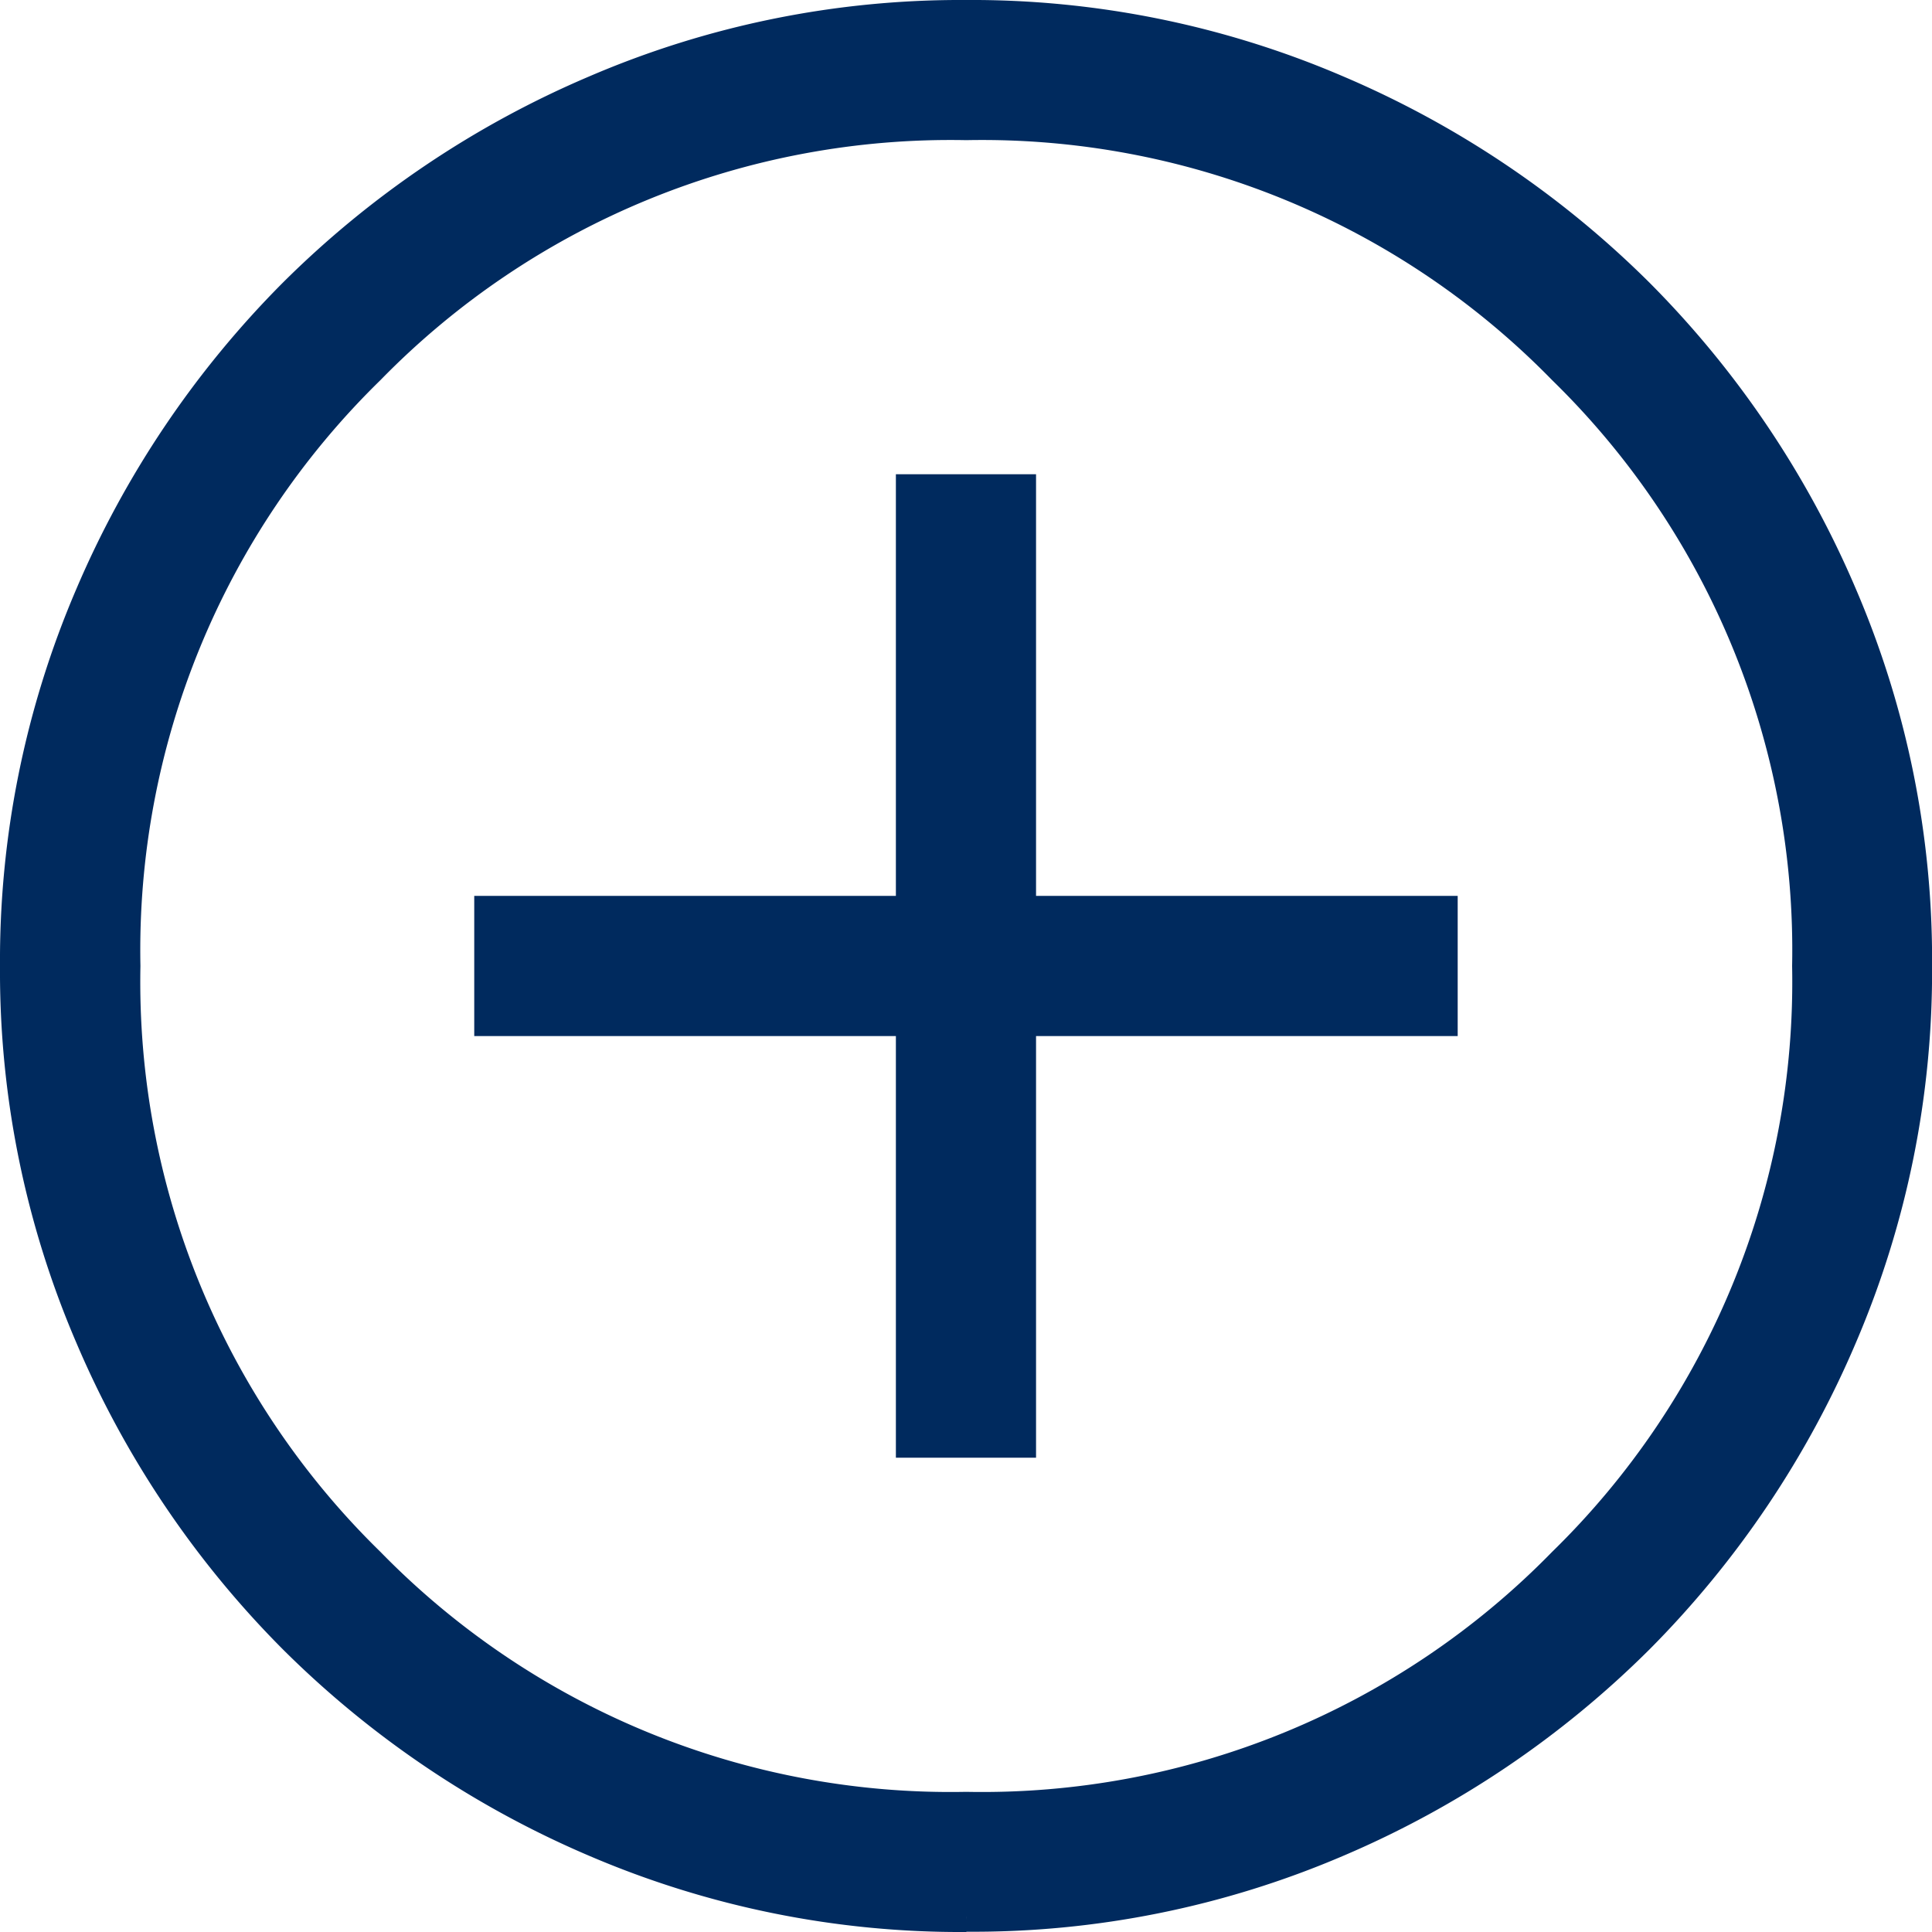 <svg xmlns="http://www.w3.org/2000/svg" width="27.804" height="27.804"><path d="M13.143 20.728h1.517V14.66h6.068v-1.517H14.66V7.075h-1.517v6.068H7.075v1.517h6.068Zm.763 6.826a13.306 13.306 0 0 1-5.325-1.075 13.8 13.8 0 0 1-4.331-2.917 13.772 13.772 0 0 1-2.92-4.333 13.276 13.276 0 0 1-1.08-5.322 13.305 13.305 0 0 1 1.075-5.324A13.8 13.8 0 0 1 4.242 4.25a13.776 13.776 0 0 1 4.333-2.919A13.277 13.277 0 0 1 13.897.25a13.3 13.3 0 0 1 5.325 1.075 13.794 13.794 0 0 1 4.337 2.917 13.776 13.776 0 0 1 2.92 4.333 13.275 13.275 0 0 1 1.076 5.322 13.306 13.306 0 0 1-1.075 5.325 13.8 13.8 0 0 1-2.917 4.337 13.774 13.774 0 0 1-4.333 2.92 13.277 13.277 0 0 1-5.323 1.071Zm0-1.517a11.712 11.712 0 0 0 8.608-3.527 11.712 11.712 0 0 0 3.527-8.608 11.711 11.711 0 0 0-3.527-8.608 11.711 11.711 0 0 0-8.608-3.527 11.711 11.711 0 0 0-8.608 3.527 11.711 11.711 0 0 0-3.527 8.608 11.712 11.712 0 0 0 3.527 8.608 11.712 11.712 0 0 0 8.604 3.527Zm-.004-12.135Z" fill="#002a5e" stroke="#002a5e" stroke-width=".5"/></svg>